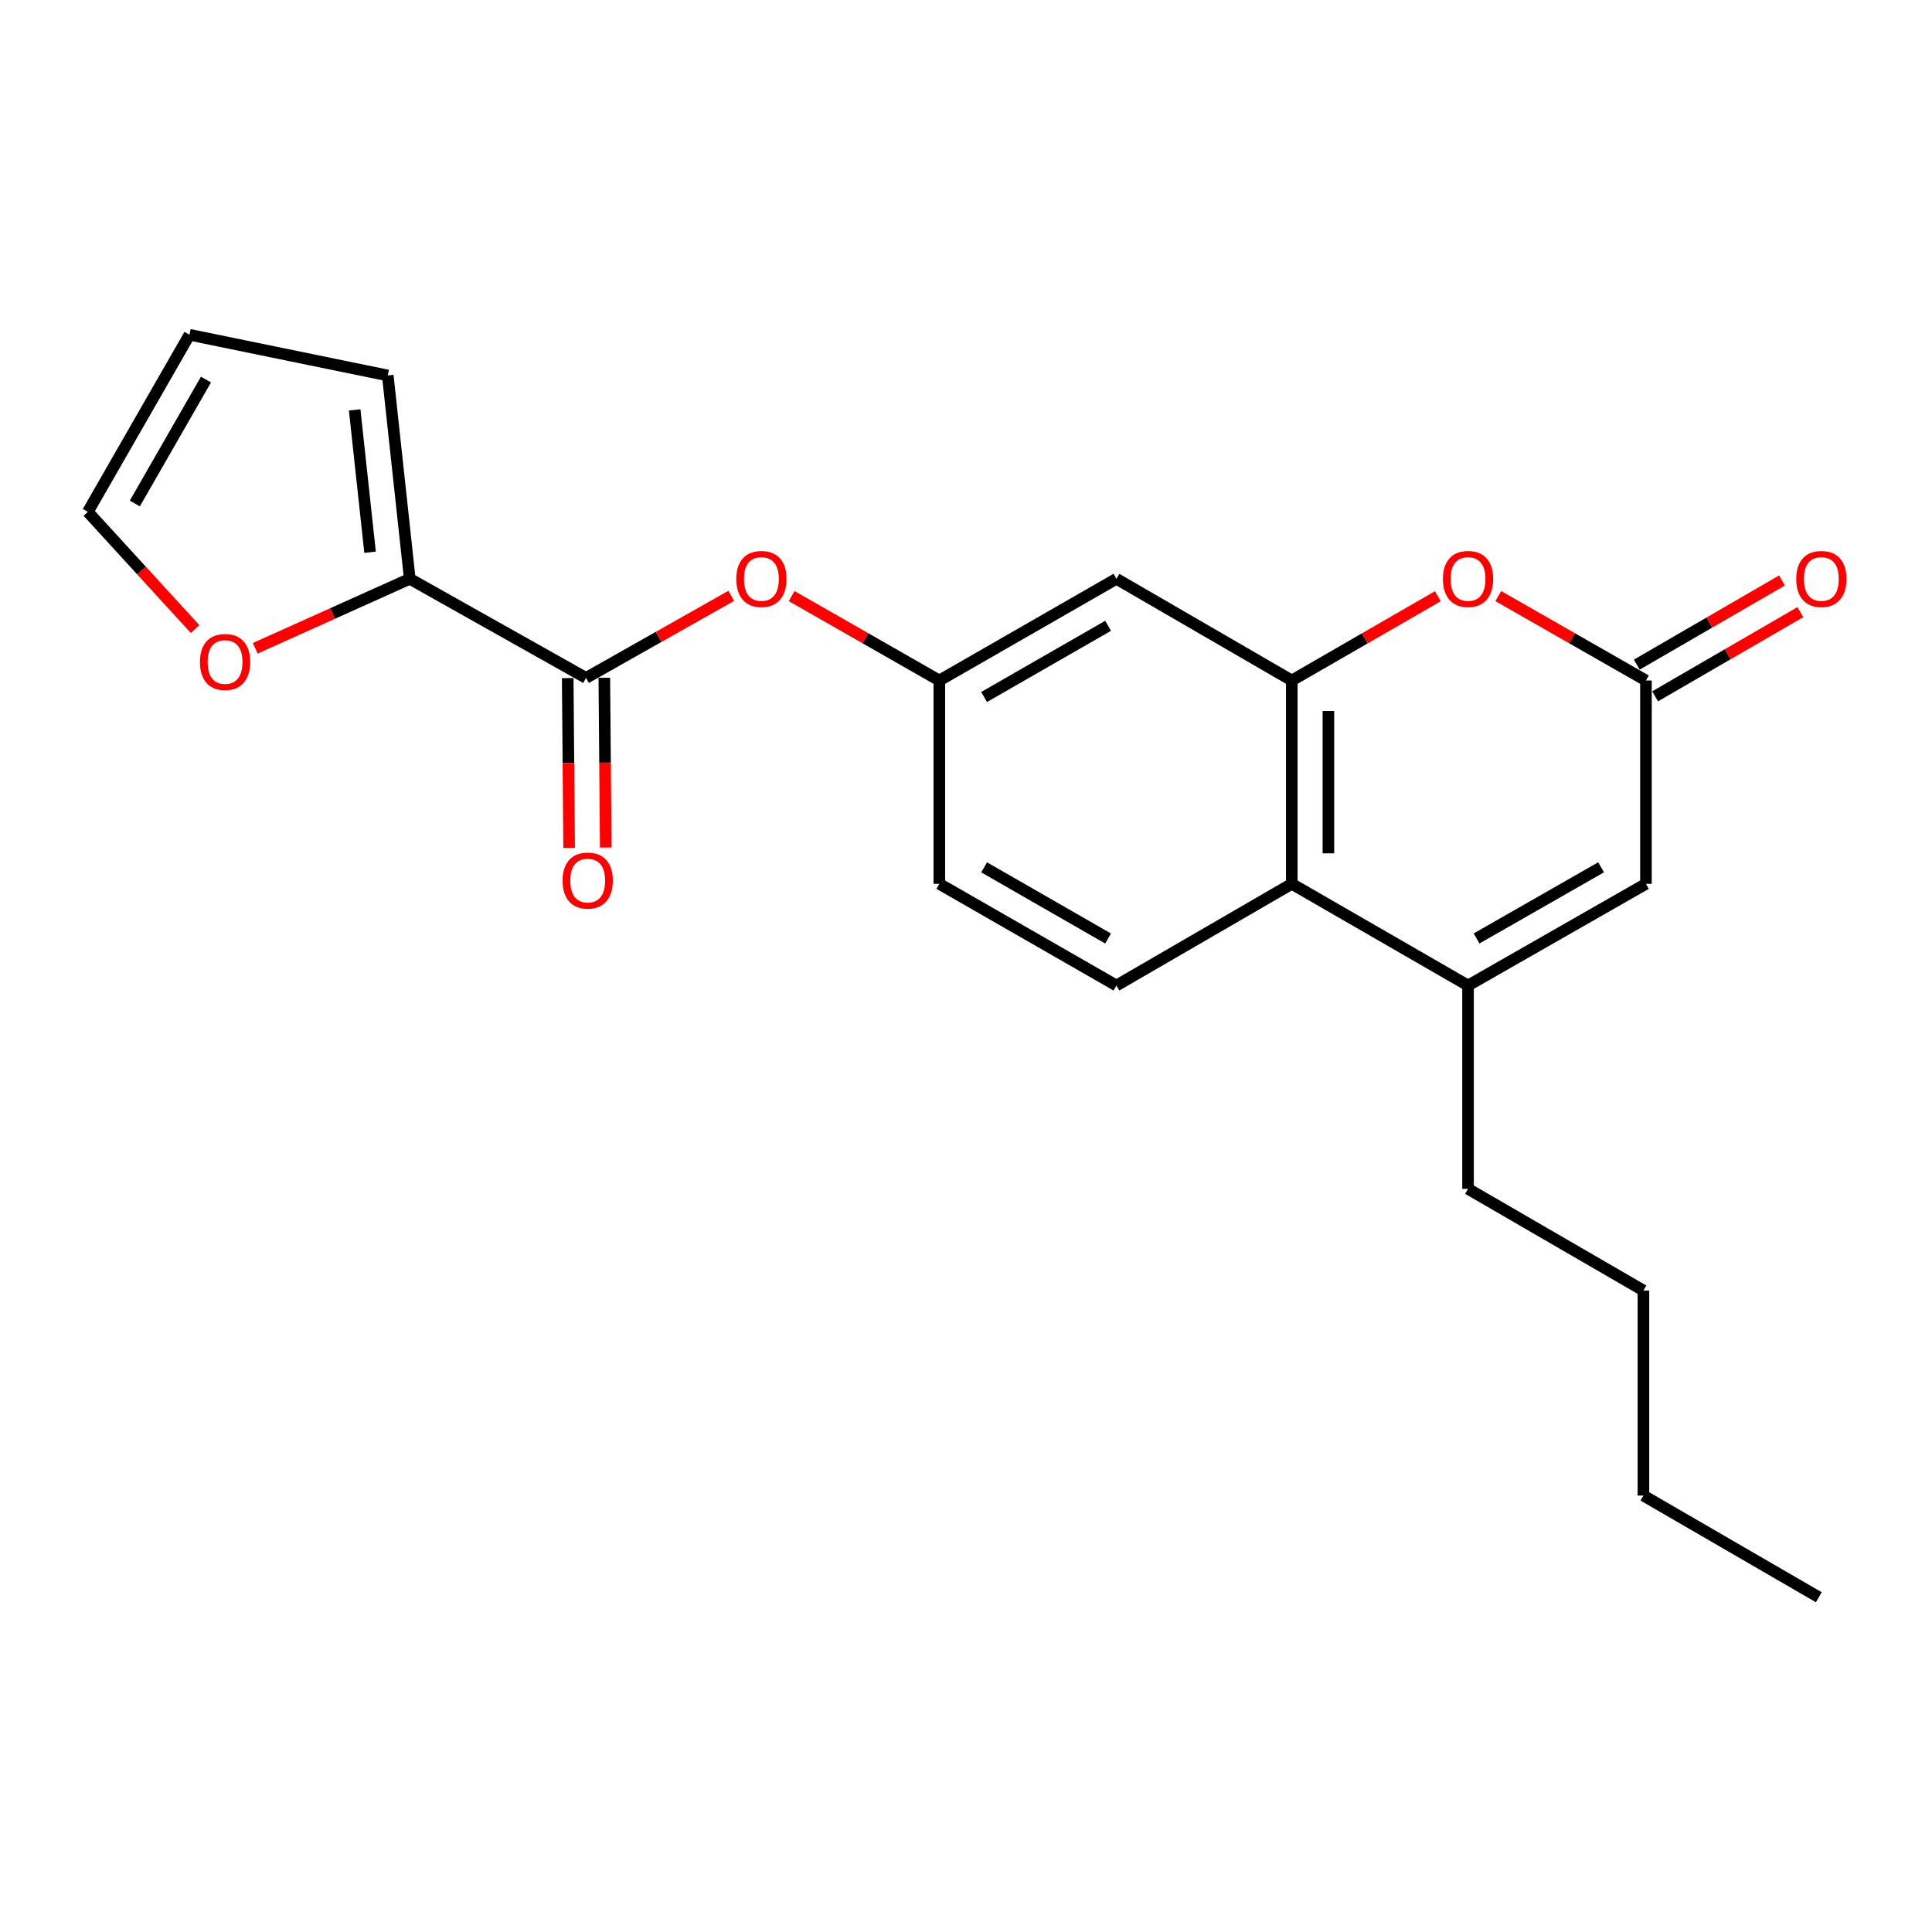 <?xml version='1.0' encoding='iso-8859-1'?>
<svg version='1.1' baseProfile='full'
              xmlns='http://www.w3.org/2000/svg'
                      xmlns:rdkit='http://www.rdkit.org/xml'
                      xmlns:xlink='http://www.w3.org/1999/xlink'
                  xml:space='preserve'
width='1000px' height='1000px' viewBox='0 0 1000 1000'>
<!-- END OF HEADER -->
<rect style='opacity:1.0;fill:#FFFFFF;stroke:none' width='1000' height='1000' x='0' y='0'> </rect>
<path class='bond-1' d='M 668.626,352.22 L 706.425,330.413' style='fill:none;fill-rule:evenodd;stroke:#000000;stroke-width:6px;stroke-linecap:butt;stroke-linejoin:miter;stroke-opacity:1' />
<path class='bond-1' d='M 706.425,330.413 L 744.224,308.606' style='fill:none;fill-rule:evenodd;stroke:#FF0000;stroke-width:6px;stroke-linecap:butt;stroke-linejoin:miter;stroke-opacity:1' />
<path class='bond-4' d='M 668.626,352.22 L 668.626,457.475' style='fill:none;fill-rule:evenodd;stroke:#000000;stroke-width:6px;stroke-linecap:butt;stroke-linejoin:miter;stroke-opacity:1' />
<path class='bond-4' d='M 687.577,368.008 L 687.577,441.686' style='fill:none;fill-rule:evenodd;stroke:#000000;stroke-width:6px;stroke-linecap:butt;stroke-linejoin:miter;stroke-opacity:1' />
<path class='bond-7' d='M 668.626,352.22 L 577.858,299.587' style='fill:none;fill-rule:evenodd;stroke:#000000;stroke-width:6px;stroke-linecap:butt;stroke-linejoin:miter;stroke-opacity:1' />
<path class='bond-0' d='M 759.857,510.097 L 668.626,457.475' style='fill:none;fill-rule:evenodd;stroke:#000000;stroke-width:6px;stroke-linecap:butt;stroke-linejoin:miter;stroke-opacity:1' />
<path class='bond-5' d='M 759.857,510.097 L 851.94,457.475' style='fill:none;fill-rule:evenodd;stroke:#000000;stroke-width:6px;stroke-linecap:butt;stroke-linejoin:miter;stroke-opacity:1' />
<path class='bond-5' d='M 764.266,485.749 L 828.725,448.914' style='fill:none;fill-rule:evenodd;stroke:#000000;stroke-width:6px;stroke-linecap:butt;stroke-linejoin:miter;stroke-opacity:1' />
<path class='bond-18' d='M 759.857,510.097 L 759.857,615.352' style='fill:none;fill-rule:evenodd;stroke:#000000;stroke-width:6px;stroke-linecap:butt;stroke-linejoin:miter;stroke-opacity:1' />
<path class='bond-2' d='M 775.508,308.533 L 813.724,330.376' style='fill:none;fill-rule:evenodd;stroke:#FF0000;stroke-width:6px;stroke-linecap:butt;stroke-linejoin:miter;stroke-opacity:1' />
<path class='bond-2' d='M 813.724,330.376 L 851.94,352.22' style='fill:none;fill-rule:evenodd;stroke:#000000;stroke-width:6px;stroke-linecap:butt;stroke-linejoin:miter;stroke-opacity:1' />
<path class='bond-14' d='M 856.693,360.417 L 894.276,338.63' style='fill:none;fill-rule:evenodd;stroke:#000000;stroke-width:6px;stroke-linecap:butt;stroke-linejoin:miter;stroke-opacity:1' />
<path class='bond-14' d='M 894.276,338.63 L 931.858,316.842' style='fill:none;fill-rule:evenodd;stroke:#FF0000;stroke-width:6px;stroke-linecap:butt;stroke-linejoin:miter;stroke-opacity:1' />
<path class='bond-14' d='M 847.188,344.022 L 884.771,322.234' style='fill:none;fill-rule:evenodd;stroke:#000000;stroke-width:6px;stroke-linecap:butt;stroke-linejoin:miter;stroke-opacity:1' />
<path class='bond-14' d='M 884.771,322.234 L 922.353,300.446' style='fill:none;fill-rule:evenodd;stroke:#FF0000;stroke-width:6px;stroke-linecap:butt;stroke-linejoin:miter;stroke-opacity:1' />
<path class='bond-23' d='M 851.94,352.22 L 851.94,457.475' style='fill:none;fill-rule:evenodd;stroke:#000000;stroke-width:6px;stroke-linecap:butt;stroke-linejoin:miter;stroke-opacity:1' />
<path class='bond-3' d='M 303.323,350.893 L 340.909,329.65' style='fill:none;fill-rule:evenodd;stroke:#000000;stroke-width:6px;stroke-linecap:butt;stroke-linejoin:miter;stroke-opacity:1' />
<path class='bond-3' d='M 340.909,329.65 L 378.494,308.407' style='fill:none;fill-rule:evenodd;stroke:#FF0000;stroke-width:6px;stroke-linecap:butt;stroke-linejoin:miter;stroke-opacity:1' />
<path class='bond-6' d='M 303.323,350.893 L 212.092,299.587' style='fill:none;fill-rule:evenodd;stroke:#000000;stroke-width:6px;stroke-linecap:butt;stroke-linejoin:miter;stroke-opacity:1' />
<path class='bond-13' d='M 293.847,350.972 L 294.214,394.908' style='fill:none;fill-rule:evenodd;stroke:#000000;stroke-width:6px;stroke-linecap:butt;stroke-linejoin:miter;stroke-opacity:1' />
<path class='bond-13' d='M 294.214,394.908 L 294.58,438.844' style='fill:none;fill-rule:evenodd;stroke:#FF0000;stroke-width:6px;stroke-linecap:butt;stroke-linejoin:miter;stroke-opacity:1' />
<path class='bond-13' d='M 312.798,350.814 L 313.165,394.75' style='fill:none;fill-rule:evenodd;stroke:#000000;stroke-width:6px;stroke-linecap:butt;stroke-linejoin:miter;stroke-opacity:1' />
<path class='bond-13' d='M 313.165,394.75 L 313.531,438.686' style='fill:none;fill-rule:evenodd;stroke:#FF0000;stroke-width:6px;stroke-linecap:butt;stroke-linejoin:miter;stroke-opacity:1' />
<path class='bond-9' d='M 668.626,457.475 L 577.858,510.097' style='fill:none;fill-rule:evenodd;stroke:#000000;stroke-width:6px;stroke-linecap:butt;stroke-linejoin:miter;stroke-opacity:1' />
<path class='bond-10' d='M 212.092,299.587 L 172.102,317.565' style='fill:none;fill-rule:evenodd;stroke:#000000;stroke-width:6px;stroke-linecap:butt;stroke-linejoin:miter;stroke-opacity:1' />
<path class='bond-10' d='M 172.102,317.565 L 132.112,335.542' style='fill:none;fill-rule:evenodd;stroke:#FF0000;stroke-width:6px;stroke-linecap:butt;stroke-linejoin:miter;stroke-opacity:1' />
<path class='bond-12' d='M 212.092,299.587 L 200.71,194.342' style='fill:none;fill-rule:evenodd;stroke:#000000;stroke-width:6px;stroke-linecap:butt;stroke-linejoin:miter;stroke-opacity:1' />
<path class='bond-12' d='M 191.543,285.838 L 183.576,212.166' style='fill:none;fill-rule:evenodd;stroke:#000000;stroke-width:6px;stroke-linecap:butt;stroke-linejoin:miter;stroke-opacity:1' />
<path class='bond-11' d='M 577.858,299.587 L 486.195,352.22' style='fill:none;fill-rule:evenodd;stroke:#000000;stroke-width:6px;stroke-linecap:butt;stroke-linejoin:miter;stroke-opacity:1' />
<path class='bond-11' d='M 573.546,323.917 L 509.382,360.76' style='fill:none;fill-rule:evenodd;stroke:#000000;stroke-width:6px;stroke-linecap:butt;stroke-linejoin:miter;stroke-opacity:1' />
<path class='bond-8' d='M 409.753,308.532 L 447.974,330.376' style='fill:none;fill-rule:evenodd;stroke:#FF0000;stroke-width:6px;stroke-linecap:butt;stroke-linejoin:miter;stroke-opacity:1' />
<path class='bond-8' d='M 447.974,330.376 L 486.195,352.22' style='fill:none;fill-rule:evenodd;stroke:#000000;stroke-width:6px;stroke-linecap:butt;stroke-linejoin:miter;stroke-opacity:1' />
<path class='bond-22' d='M 577.858,510.097 L 486.195,457.475' style='fill:none;fill-rule:evenodd;stroke:#000000;stroke-width:6px;stroke-linecap:butt;stroke-linejoin:miter;stroke-opacity:1' />
<path class='bond-22' d='M 573.544,485.768 L 509.38,448.932' style='fill:none;fill-rule:evenodd;stroke:#000000;stroke-width:6px;stroke-linecap:butt;stroke-linejoin:miter;stroke-opacity:1' />
<path class='bond-15' d='M 100.98,325.614 L 73.217,295.275' style='fill:none;fill-rule:evenodd;stroke:#FF0000;stroke-width:6px;stroke-linecap:butt;stroke-linejoin:miter;stroke-opacity:1' />
<path class='bond-15' d='M 73.217,295.275 L 45.455,264.937' style='fill:none;fill-rule:evenodd;stroke:#000000;stroke-width:6px;stroke-linecap:butt;stroke-linejoin:miter;stroke-opacity:1' />
<path class='bond-17' d='M 486.195,352.22 L 486.195,457.475' style='fill:none;fill-rule:evenodd;stroke:#000000;stroke-width:6px;stroke-linecap:butt;stroke-linejoin:miter;stroke-opacity:1' />
<path class='bond-16' d='M 200.71,194.342 L 98.066,173.274' style='fill:none;fill-rule:evenodd;stroke:#000000;stroke-width:6px;stroke-linecap:butt;stroke-linejoin:miter;stroke-opacity:1' />
<path class='bond-24' d='M 45.455,264.937 L 98.066,173.274' style='fill:none;fill-rule:evenodd;stroke:#000000;stroke-width:6px;stroke-linecap:butt;stroke-linejoin:miter;stroke-opacity:1' />
<path class='bond-24' d='M 69.783,260.622 L 106.611,196.458' style='fill:none;fill-rule:evenodd;stroke:#000000;stroke-width:6px;stroke-linecap:butt;stroke-linejoin:miter;stroke-opacity:1' />
<path class='bond-19' d='M 759.857,615.352 L 850.635,667.974' style='fill:none;fill-rule:evenodd;stroke:#000000;stroke-width:6px;stroke-linecap:butt;stroke-linejoin:miter;stroke-opacity:1' />
<path class='bond-20' d='M 850.635,667.974 L 850.635,774.104' style='fill:none;fill-rule:evenodd;stroke:#000000;stroke-width:6px;stroke-linecap:butt;stroke-linejoin:miter;stroke-opacity:1' />
<path class='bond-21' d='M 850.635,774.104 L 941.413,826.726' style='fill:none;fill-rule:evenodd;stroke:#000000;stroke-width:6px;stroke-linecap:butt;stroke-linejoin:miter;stroke-opacity:1' />
<path  class='atom-2' d='M 746.857 299.667
Q 746.857 292.867, 750.217 289.067
Q 753.577 285.267, 759.857 285.267
Q 766.137 285.267, 769.497 289.067
Q 772.857 292.867, 772.857 299.667
Q 772.857 306.547, 769.457 310.467
Q 766.057 314.347, 759.857 314.347
Q 753.617 314.347, 750.217 310.467
Q 746.857 306.587, 746.857 299.667
M 759.857 311.147
Q 764.177 311.147, 766.497 308.267
Q 768.857 305.347, 768.857 299.667
Q 768.857 294.107, 766.497 291.307
Q 764.177 288.467, 759.857 288.467
Q 755.537 288.467, 753.177 291.267
Q 750.857 294.067, 750.857 299.667
Q 750.857 305.387, 753.177 308.267
Q 755.537 311.147, 759.857 311.147
' fill='#FF0000'/>
<path  class='atom-9' d='M 381.101 299.667
Q 381.101 292.867, 384.461 289.067
Q 387.821 285.267, 394.101 285.267
Q 400.381 285.267, 403.741 289.067
Q 407.101 292.867, 407.101 299.667
Q 407.101 306.547, 403.701 310.467
Q 400.301 314.347, 394.101 314.347
Q 387.861 314.347, 384.461 310.467
Q 381.101 306.587, 381.101 299.667
M 394.101 311.147
Q 398.421 311.147, 400.741 308.267
Q 403.101 305.347, 403.101 299.667
Q 403.101 294.107, 400.741 291.307
Q 398.421 288.467, 394.101 288.467
Q 389.781 288.467, 387.421 291.267
Q 385.101 294.067, 385.101 299.667
Q 385.101 305.387, 387.421 308.267
Q 389.781 311.147, 394.101 311.147
' fill='#FF0000'/>
<path  class='atom-11' d='M 103.492 342.645
Q 103.492 335.845, 106.852 332.045
Q 110.212 328.245, 116.492 328.245
Q 122.772 328.245, 126.132 332.045
Q 129.492 335.845, 129.492 342.645
Q 129.492 349.525, 126.092 353.445
Q 122.692 357.325, 116.492 357.325
Q 110.252 357.325, 106.852 353.445
Q 103.492 349.565, 103.492 342.645
M 116.492 354.125
Q 120.812 354.125, 123.132 351.245
Q 125.492 348.325, 125.492 342.645
Q 125.492 337.085, 123.132 334.285
Q 120.812 331.445, 116.492 331.445
Q 112.172 331.445, 109.812 334.245
Q 107.492 337.045, 107.492 342.645
Q 107.492 348.365, 109.812 351.245
Q 112.172 354.125, 116.492 354.125
' fill='#FF0000'/>
<path  class='atom-14' d='M 291.197 455.786
Q 291.197 448.986, 294.557 445.186
Q 297.917 441.386, 304.197 441.386
Q 310.477 441.386, 313.837 445.186
Q 317.197 448.986, 317.197 455.786
Q 317.197 462.666, 313.797 466.586
Q 310.397 470.466, 304.197 470.466
Q 297.957 470.466, 294.557 466.586
Q 291.197 462.706, 291.197 455.786
M 304.197 467.266
Q 308.517 467.266, 310.837 464.386
Q 313.197 461.466, 313.197 455.786
Q 313.197 450.226, 310.837 447.426
Q 308.517 444.586, 304.197 444.586
Q 299.877 444.586, 297.517 447.386
Q 295.197 450.186, 295.197 455.786
Q 295.197 461.506, 297.517 464.386
Q 299.877 467.266, 304.197 467.266
' fill='#FF0000'/>
<path  class='atom-15' d='M 929.729 299.667
Q 929.729 292.867, 933.089 289.067
Q 936.449 285.267, 942.729 285.267
Q 949.009 285.267, 952.369 289.067
Q 955.729 292.867, 955.729 299.667
Q 955.729 306.547, 952.329 310.467
Q 948.929 314.347, 942.729 314.347
Q 936.489 314.347, 933.089 310.467
Q 929.729 306.587, 929.729 299.667
M 942.729 311.147
Q 947.049 311.147, 949.369 308.267
Q 951.729 305.347, 951.729 299.667
Q 951.729 294.107, 949.369 291.307
Q 947.049 288.467, 942.729 288.467
Q 938.409 288.467, 936.049 291.267
Q 933.729 294.067, 933.729 299.667
Q 933.729 305.387, 936.049 308.267
Q 938.409 311.147, 942.729 311.147
' fill='#FF0000'/>
</svg>
